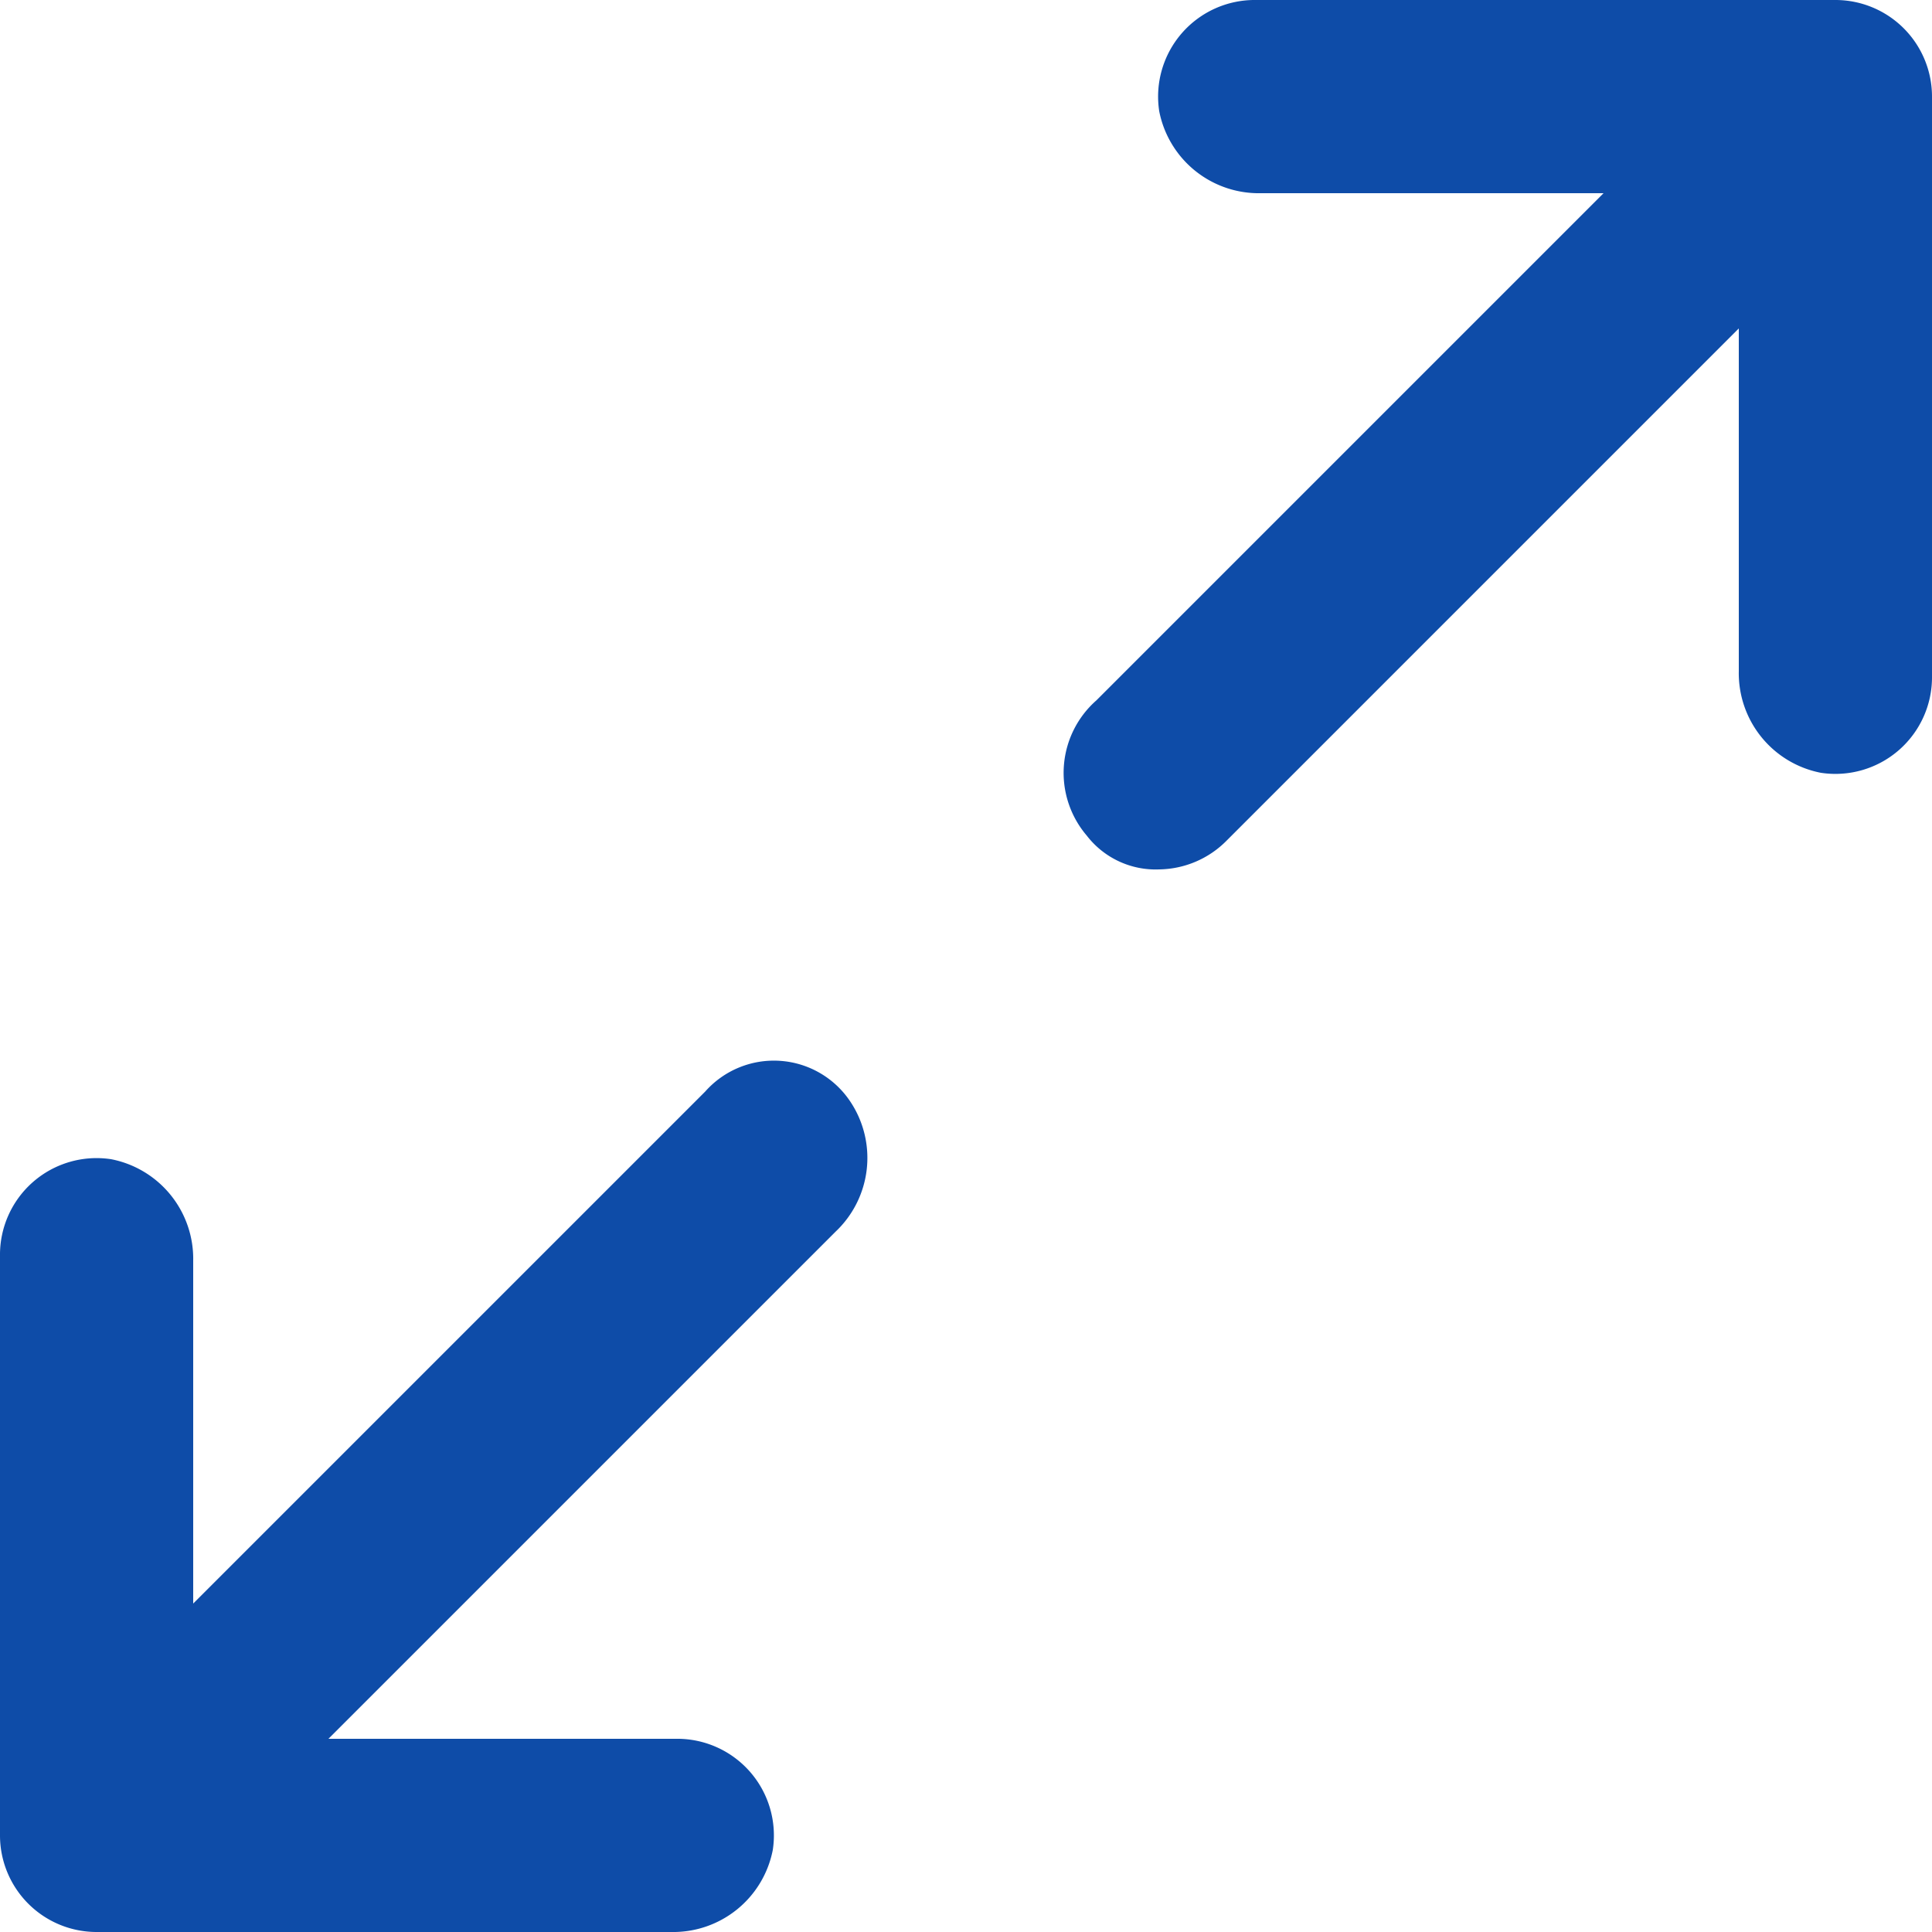 <svg xmlns="http://www.w3.org/2000/svg" width="40" height="40" viewBox="0 0 40 40">
  <g id="Gruppe_231" data-name="Gruppe 231" transform="translate(-4 -4)">
    <path id="Pfad_312" data-name="Pfad 312" d="M18.6,26.6,8,37.2V30.1A2.1,2.1,0,0,0,6.3,28,2,2,0,0,0,4,30V42a2,2,0,0,0,2,2H17.9A2.1,2.1,0,0,0,20,42.3,2,2,0,0,0,18,40H10.8L21.3,29.5a2.1,2.1,0,0,0,.3-2.7,1.9,1.9,0,0,0-3-.2Z" fill="#0e4ca8"/>
    <path id="Pfad_313" data-name="Pfad 313" d="M30,4a2,2,0,0,0-2,2.3A2.1,2.1,0,0,0,30.1,8h7.1L26.7,18.5a2,2,0,0,0-.2,2.8A1.8,1.8,0,0,0,28,22a2,2,0,0,0,1.4-.6L40,10.8v7.1A2.1,2.1,0,0,0,41.7,20,2,2,0,0,0,44,18V6a2,2,0,0,0-2-2Z" fill="#0e4ca8"/>
  </g>
</svg>
